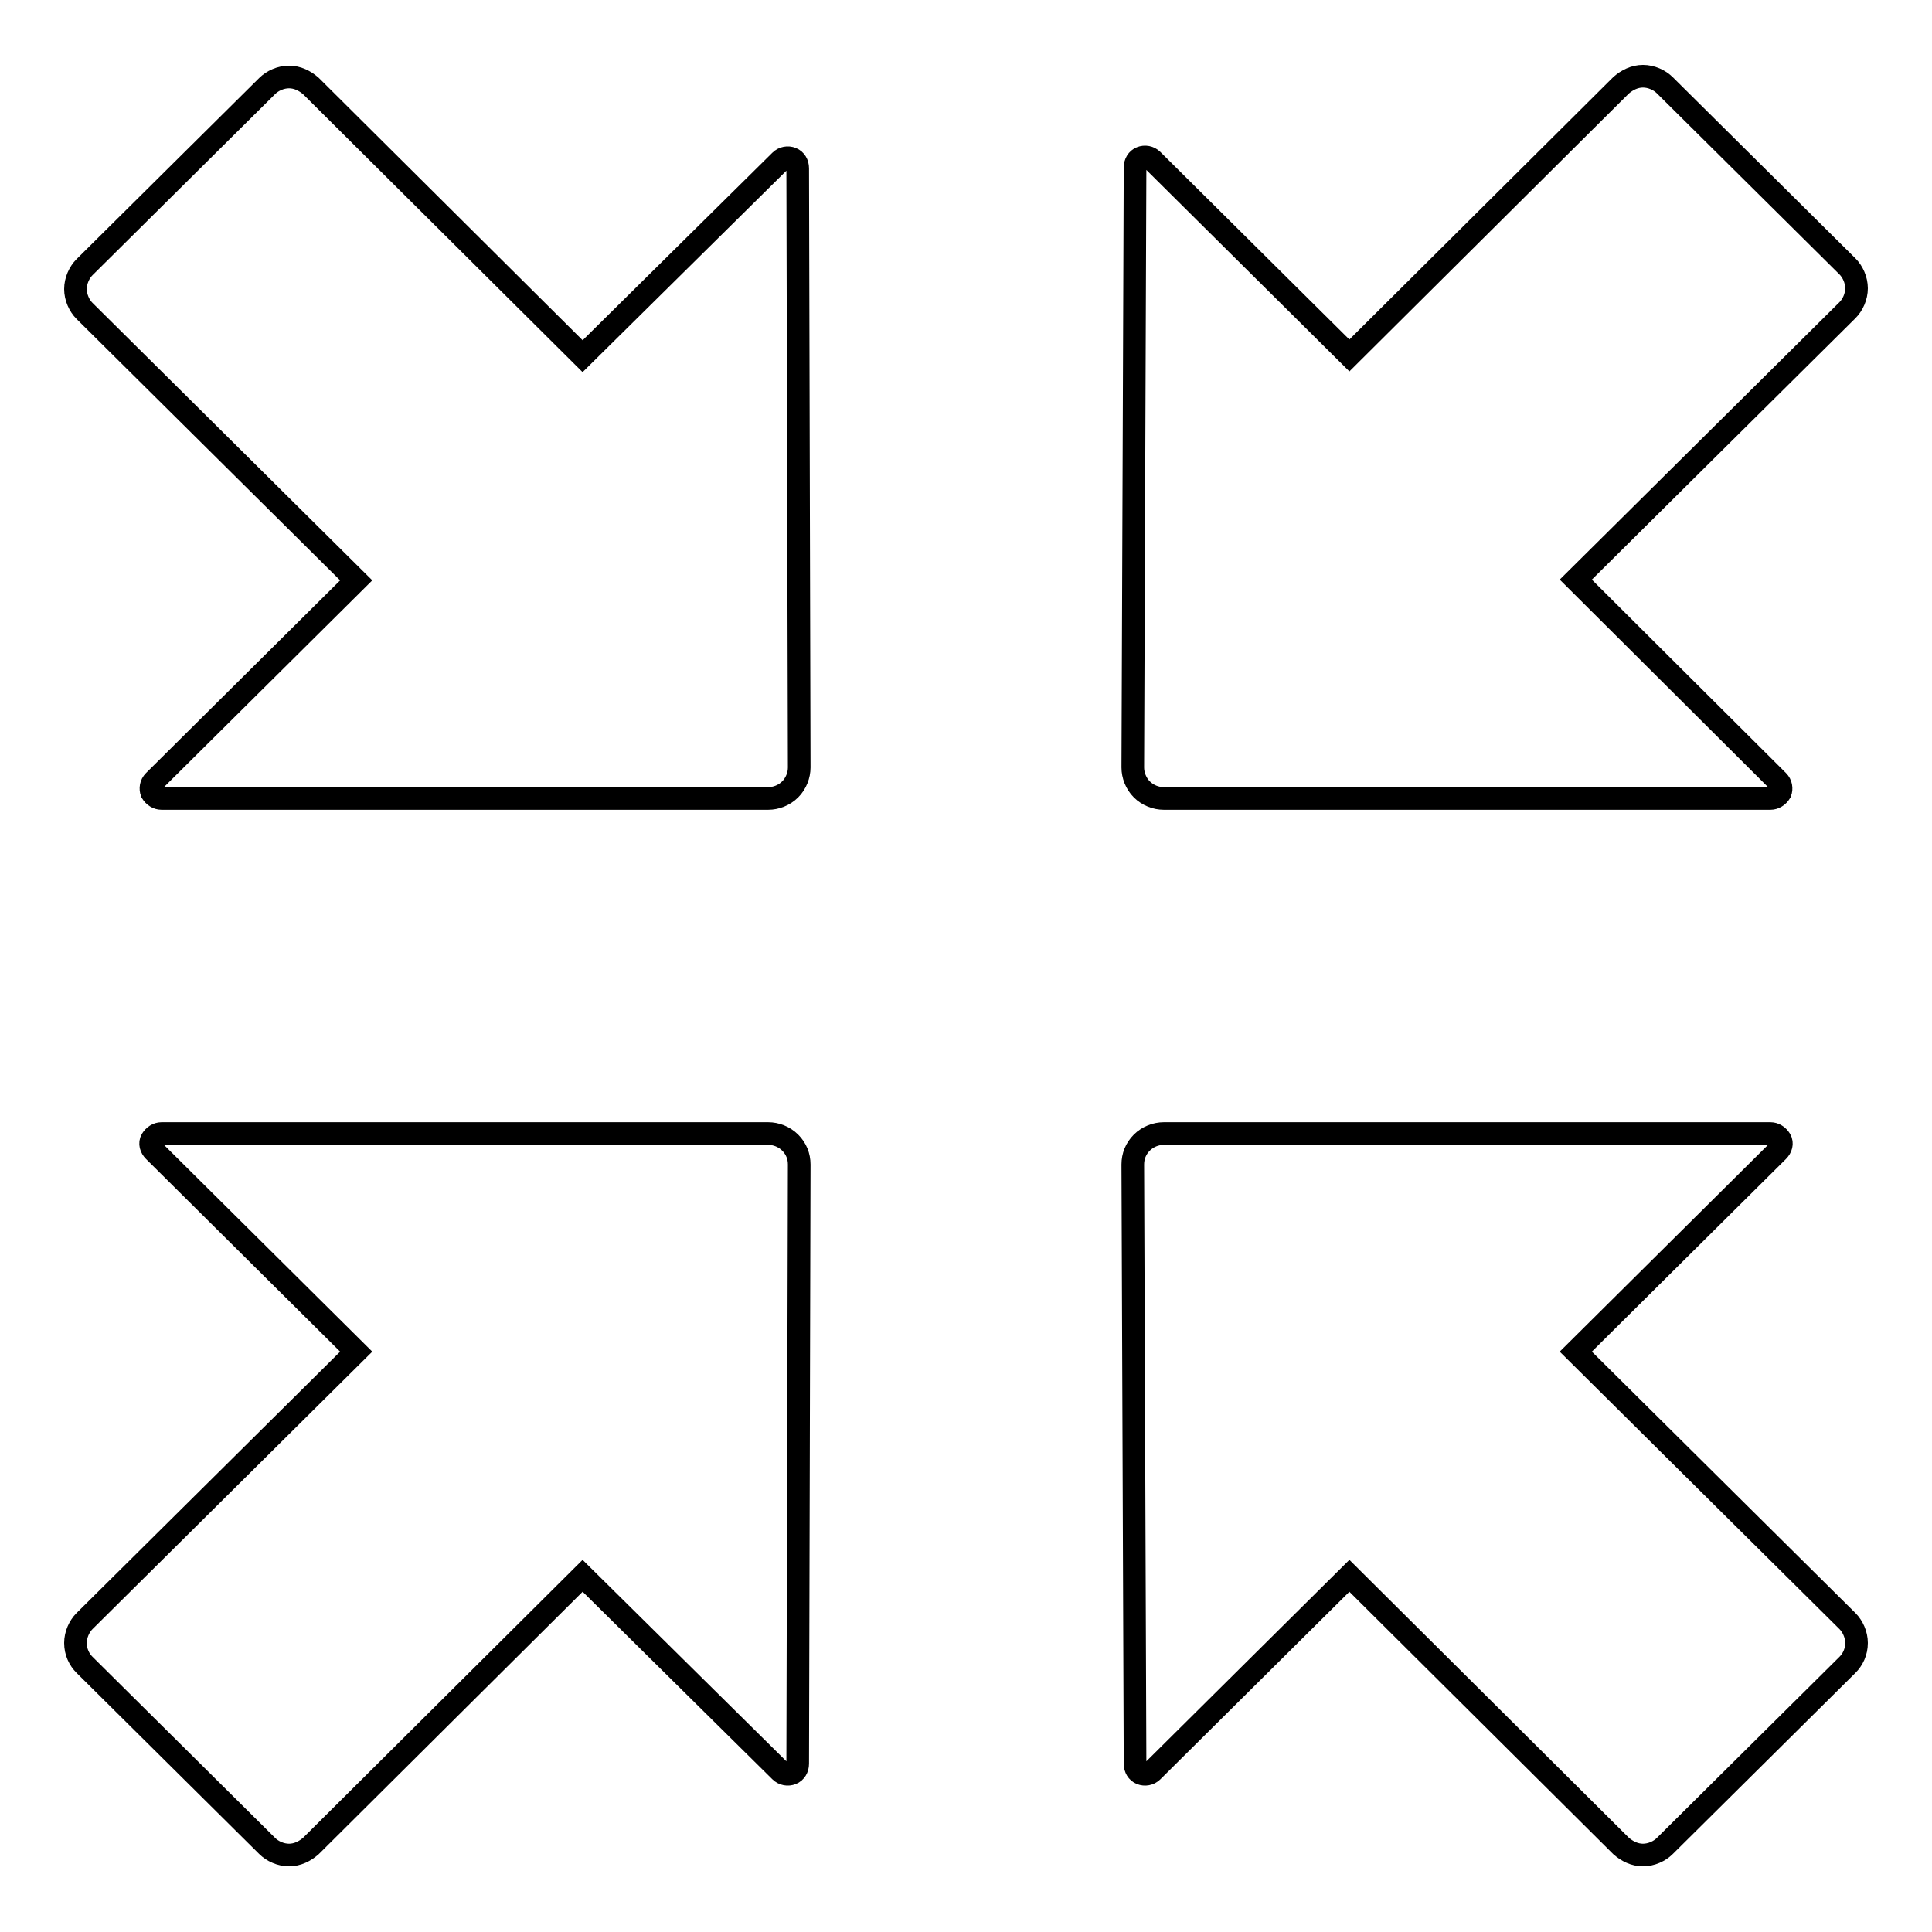 <?xml version="1.0" encoding="utf-8"?>
<!-- Svg Vector Icons : http://www.onlinewebfonts.com/icon -->
<!DOCTYPE svg PUBLIC "-//W3C//DTD SVG 1.1//EN" "http://www.w3.org/Graphics/SVG/1.1/DTD/svg11.dtd">
<svg version="1.1" xmlns="http://www.w3.org/2000/svg" xmlns:xlink="http://www.w3.org/1999/xlink" x="0px" y="0px" viewBox="0 0 256 256" enable-background="new 0 0 256 256" xml:space="preserve">
<g><g><path stroke-width="3" fill-opacity="0" stroke="#000000"  d="M105.9,101.7c0,1-0.4,2.1-1.2,2.9c-0.8,0.8-1.9,1.2-2.9,1.2l-80.4,0c-0.5,0-1-0.3-1.3-0.8c-0.2-0.5-0.1-1.1,0.3-1.5l26.8-26.6l-36-35.7c-0.7-0.7-1.2-1.8-1.2-2.9c0-1.1,0.5-2.2,1.2-2.9l24.2-24c0.7-0.7,1.8-1.2,2.9-1.2s2.1,0.5,2.9,1.2l36,35.8l26.2-25.9c0.4-0.4,1-0.5,1.5-0.3s0.8,0.7,0.8,1.3L105.9,101.7z"/><path stroke-width="3" fill-opacity="0" stroke="#000000"  d="M150.1,101.7c0,1,0.4,2.1,1.2,2.9c0.8,0.8,1.9,1.2,2.9,1.2l80.4,0c0.5,0,1-0.3,1.3-0.8c0.2-0.5,0.1-1.1-0.3-1.5l-26.8-26.7l36-35.7c0.7-0.7,1.2-1.8,1.2-2.9c0-1.1-0.5-2.2-1.2-2.9l-24.2-24c-0.7-0.7-1.8-1.2-2.9-1.2c-1.1,0-2.1,0.5-2.9,1.2l-36,35.8l-26.1-25.9c-0.4-0.4-1-0.5-1.5-0.3c-0.5,0.2-0.8,0.7-0.8,1.3L150.1,101.7z"/><path stroke-width="3" fill-opacity="0" stroke="#000000"  d="M105.9,154.3c0-1.1-0.4-2.1-1.2-2.9c-0.8-0.8-1.9-1.2-2.9-1.2l-80.4,0c-0.5,0-1,0.3-1.3,0.8s-0.1,1.1,0.3,1.5l26.8,26.6l-36,35.7c-0.7,0.7-1.2,1.8-1.2,2.9c0,1.2,0.5,2.2,1.2,2.9l24.2,24c0.7,0.7,1.8,1.2,2.9,1.2s2.1-0.5,2.9-1.2l36-35.8l26.2,25.9c0.4,0.4,1,0.5,1.5,0.3s0.8-0.7,0.8-1.3L105.9,154.3z"/><path stroke-width="3" fill-opacity="0" stroke="#000000"  d="M150.1,154.3c0-1.1,0.4-2.1,1.2-2.9c0.8-0.8,1.9-1.2,2.9-1.2l80.4,0c0.5,0,1,0.3,1.3,0.8s0.1,1.1-0.3,1.5l-26.8,26.6l36,35.7c0.7,0.7,1.2,1.8,1.2,2.9c0,1.2-0.5,2.2-1.2,2.9l-24.2,24c-0.7,0.7-1.8,1.2-2.9,1.2c-1.1,0-2.1-0.5-2.9-1.2l-36-35.8l-26.1,25.9c-0.4,0.4-1,0.5-1.5,0.3c-0.5-0.2-0.8-0.7-0.8-1.3L150.1,154.3z"/></g></g>
</svg>